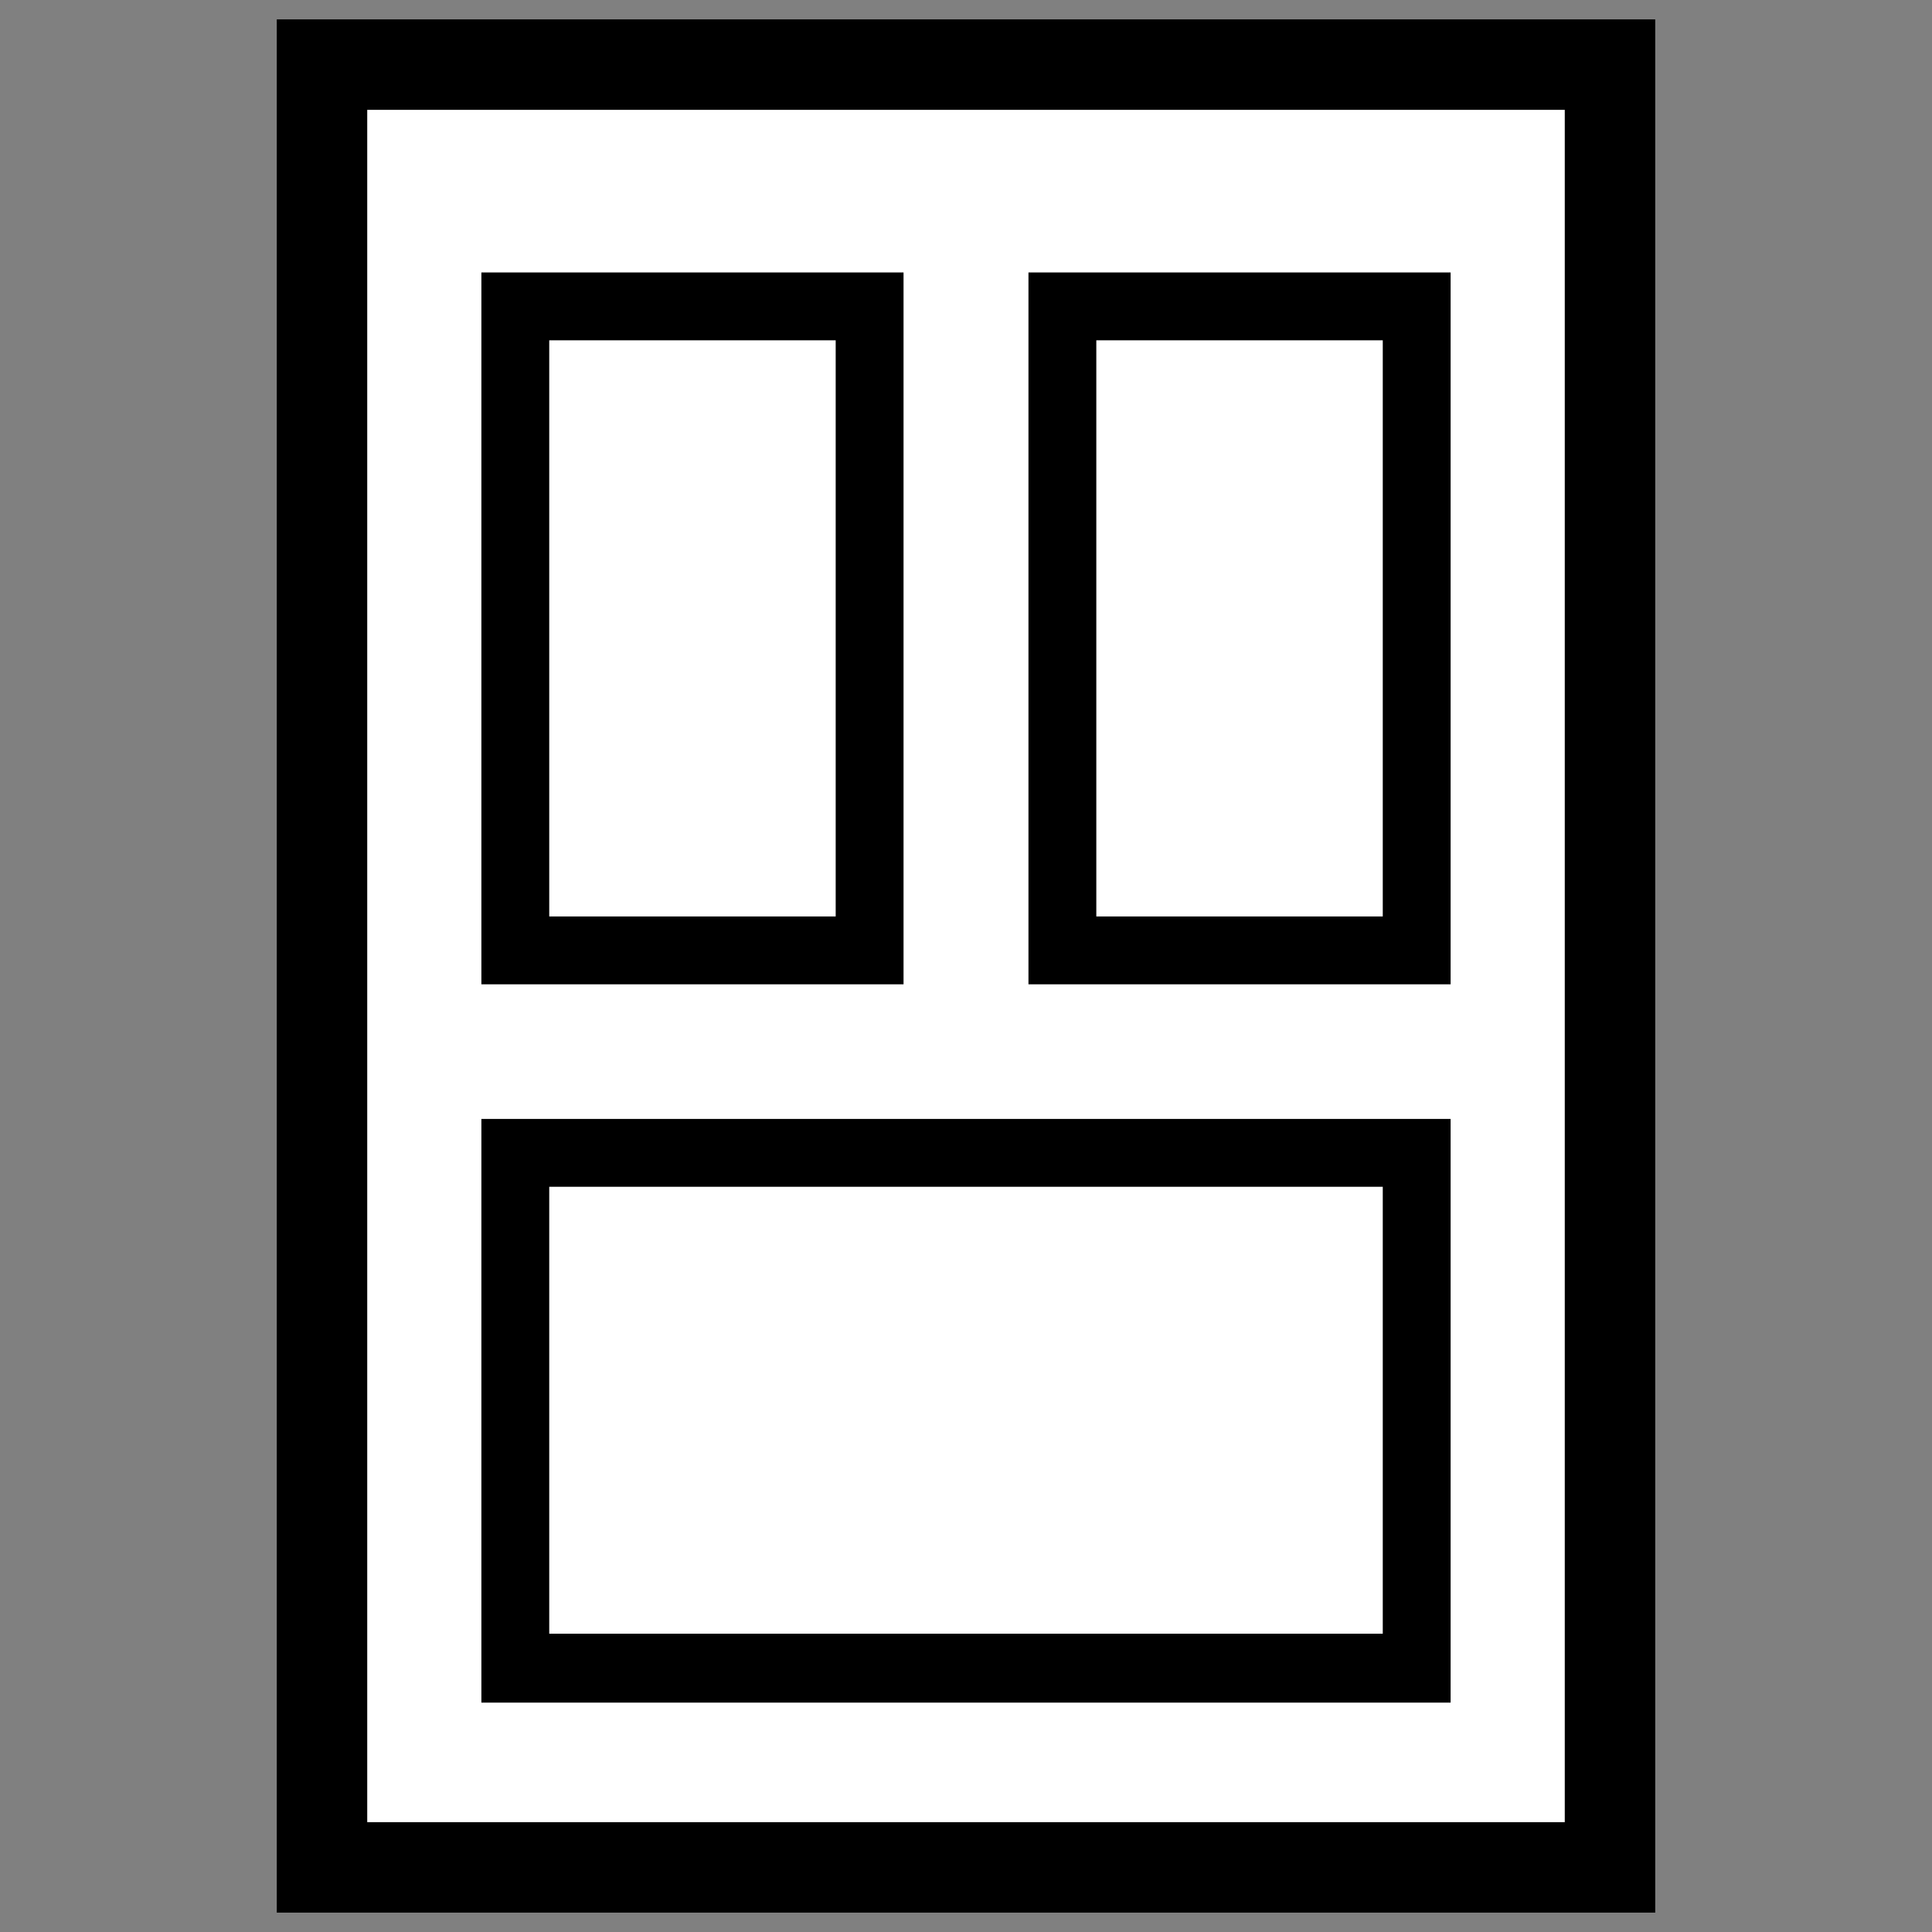 <?xml version="1.0" encoding="UTF-8"?>
<!DOCTYPE svg PUBLIC "-//W3C//DTD SVG 1.1//EN" "http://www.w3.org/Graphics/SVG/1.1/DTD/svg11.dtd">
<!-- Creator: CorelDRAW 2017 -->
<svg xmlns="http://www.w3.org/2000/svg" xml:space="preserve" width="256px" height="256px" version="1.1" style="shape-rendering:geometricPrecision; text-rendering:geometricPrecision; image-rendering:optimizeQuality; fill-rule:evenodd; clip-rule:evenodd"
viewBox="0 0 17.94 17.94"
 xmlns:xlink="http://www.w3.org/1999/xlink">
 <rect x="0" y="0" width="17.94" height="17.94" fill="#808080" stroke="none"/>
 <defs>
  <style type="text/css">
   <![CDATA[
    .fil0 {fill:none}
    .fil1 {fill:white}
    .fil2 {fill:black;fill-rule:nonzero}
   ]]>
  </style>
 </defs>
 <g id="Layer_x0020_1">
  <g id="_2618073762208">
   <rect class="fil0" width="17.94" height="17.94"/>
   <g>
    <rect class="fil1" transform="matrix(3.65578E-14 -1.38 1.718 4.5499E-14 2.99 17.341)" width="12.13" height="6.96"/>
    <path class="fil2" d="M2.57 17.34l0 -17.16 12.8 0 0 17.58 -12.8 0 0 -0.42zm0.84 -16.32l0 15.9 11.12 0 0 -15.9 -11.12 0z"/>
    <rect class="fil1" x="4.78" y="10.71" width="8.37" height="4.78"/>
    <path class="fil2" d="M4.78 10.39l8.69 0 0 5.42 -9 0 0 -5.42 0.31 0zm8.06 0.63l-7.74 0 0 4.15 7.74 0 0 -4.15z"/>
    <rect class="fil1" x="9.87" y="2.85" width="3.29" height="5.98"/>
    <path class="fil2" d="M9.87 2.53l3.6 0 0 6.61 -3.92 0 0 -6.61 0.32 0zm2.97 0.63l-2.66 0 0 5.35 2.66 0 0 -5.35z"/>
    <rect class="fil1" x="4.78" y="2.85" width="3.29" height="5.98"/>
    <path class="fil2" d="M4.78 2.53l3.61 0 0 6.61 -3.92 0 0 -6.61 0.31 0zm2.98 0.63l-2.66 0 0 5.35 2.66 0 0 -5.35z"/>
   </g>
  </g>
 </g>
</svg>
